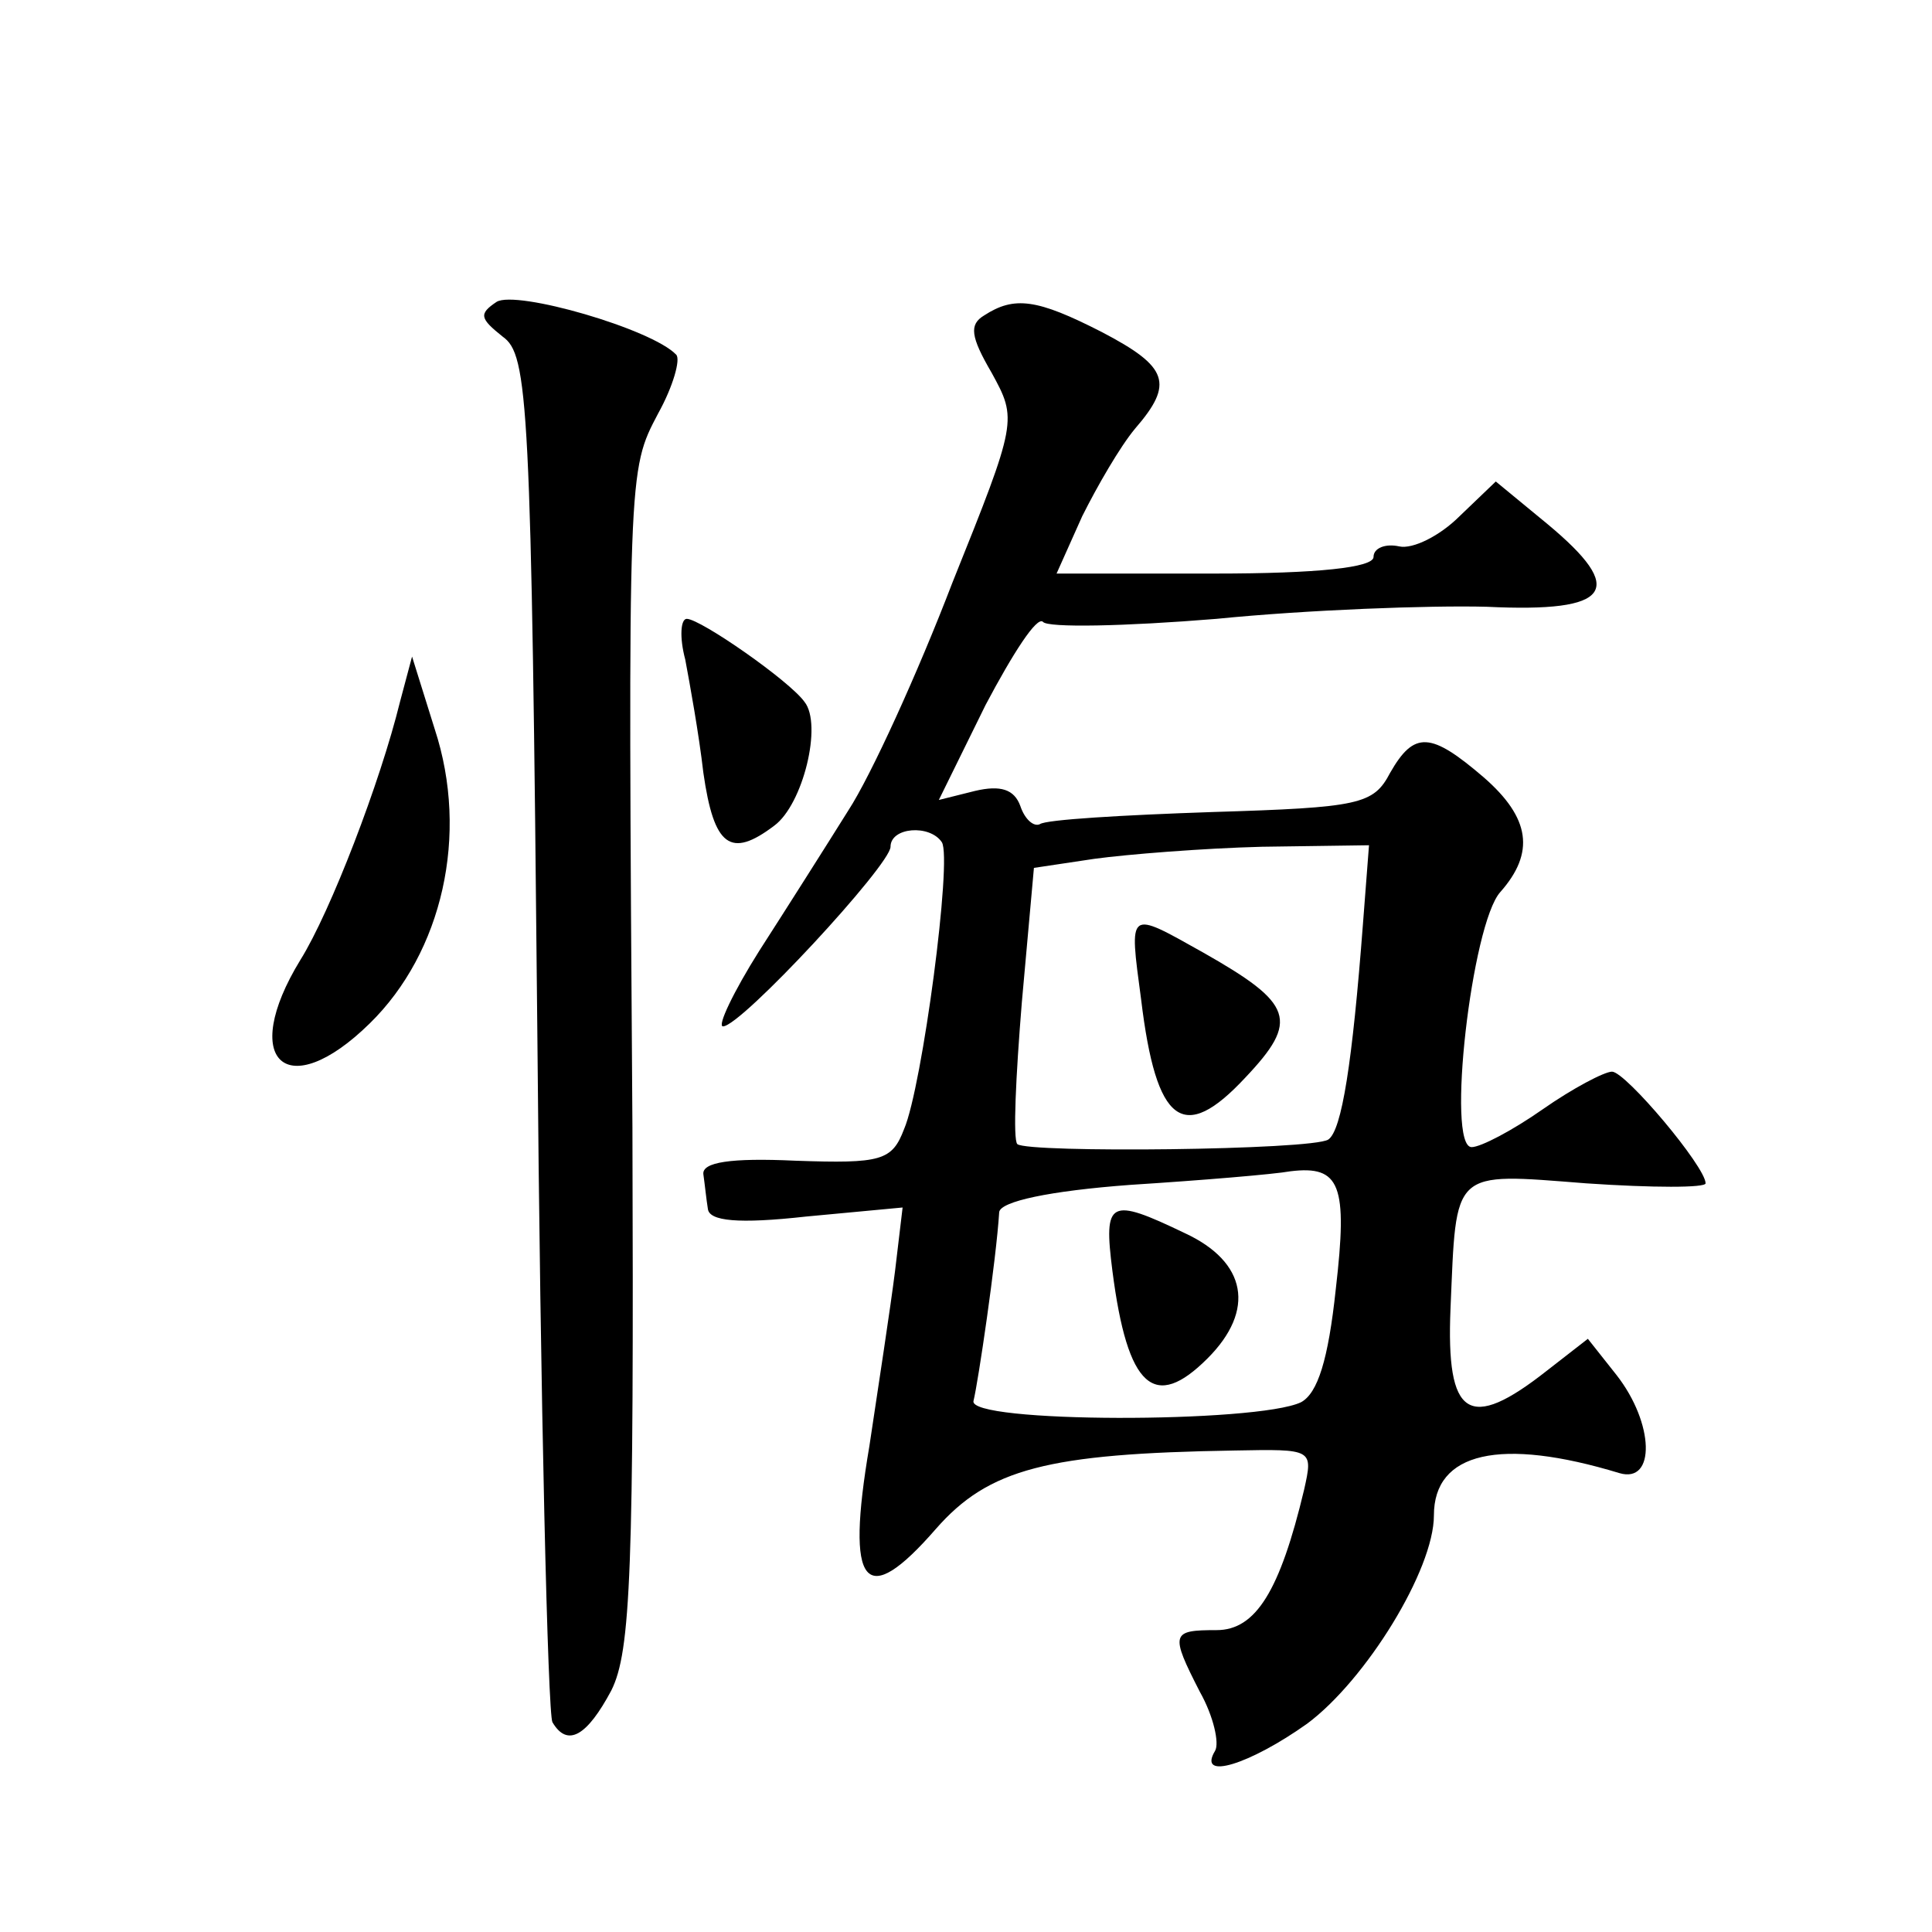 <?xml version="1.0" standalone="no"?>
<!DOCTYPE svg PUBLIC "-//W3C//DTD SVG 20010904//EN"
 "http://www.w3.org/TR/2001/REC-SVG-20010904/DTD/svg10.dtd">
<svg version="1.0" xmlns="http://www.w3.org/2000/svg"
 width="128pt" height="128pt" viewBox="0 0 128 128"
 preserveAspectRatio="xMidYMid meet">
<g transform="translate(0,128) scale(0.1,-0.1)"
fill="#0" stroke="none">
<path d="M329 1080 c-12 -8 -11 -11 4 -23 17 -12 19 -42 23 -461 2 -246 7 -452
10 -457 10 -17 23 -9 39 21 13 26 15 79 14 373 -3 437 -3 435 17 473 10 18 15 36
12 39 -16 17 -106 43 -119 35z M652 1071 c-10 -6 -9 -14 5 -38 17 -31 17 -32 -26
-139 -23 -60 -54 -128 -69 -151 -15 -24 -41 -65 -59 -93 -17 -27 -28 -50 -24 -50
12 0 111 107 111 119 0 13 26 15 34 3 7 -11 -13 -162 -25 -190 -8 -21 -15 -23 -72
-21 -43 2 -62 -1 -61 -9 1 -7 2 -17 3 -23 1 -8 20 -10 65 -5 l64 6 -5 -42 c-3 -24
-11 -76 -17 -116 -16 -94 -3 -109 44 -55 35 40 74 50 198 52 52 1 52 1 46 -26 -16
-67 -32 -93 -58 -93 -30 0 -31 -2 -11 -41 9 -16 13 -34 10 -39 -12 -20 23 -9 61
18 39 29 84 102 84 138 0 42 44 52 123 28 24 -7 23 33 -2 65 l-19 24 -27 -21 c-52
-41 -67 -31 -64 41 4 93 0 90 90 83 44 -3 79 -3 79 0 0 11 -53 74 -62 74 -5 0 -26
-11 -46 -25 -20 -14 -41 -25 -47 -25 -17 0 0 148 19 169 23 26 20 49 -11 76 -35
30 -46 31 -62 3 -11 -21 -20 -23 -118 -26 -59 -2 -110 -5 -114 -8 -4 -2 -10 3 -13
12 -4 11 -13 14 -30 10 l-24 -6 31 63 c18 34 34 59 38 55 3 -4 54 -3 115 2 60 6
141 9 179 8 83 -4 93 11 40 55 l-34 28 -24 -23 c-13 -13 -31 -22 -40 -20 -9 2 -17
-1 -17 -7 0 -7 -37 -11 -105 -11 l-105 0 17 38 c10 20 25 46 35 58 26 30 22 41
-22 64 -43 22 -58 24 -78 11z m251 -403 c-7 -92 -14 -137 -23 -143 -11 -7 -199
-9 -206 -3 -3 3 -1 45 3 94 l8 89 40 6 c22 3 72 7 111 8 l71 1 -4 -52z m-18 -242
c-5 -47 -12 -69 -23 -75 -29 -14 -222 -14 -217 1 3 12 15 93 17 125 1 7 33 14 87
18 47 3 95 7 106 9 33 4 38 -9 30 -78z M756 618 c10 -83 28 -96 69 -52 36 38 32
49 -28 83 -50 28 -49 29 -41 -31z M737 438 c10 -78 28 -93 63 -58 32 32 26 64 -15
83 -50 24 -54 22 -48 -25z M454 843 c3 -16 9 -49 12 -75 7 -49 18 -57 47 -35 19
14 32 67 20 82 -10 14 -69 55 -78 55 -4 0 -5 -12 -1 -27z M265 815 c-13 -53 -46
-139 -66 -171 -41 -67 -9 -96 46 -42 48 47 66 125 43 195 l-15 48 -8 -30z"/>
</g>
</svg>
